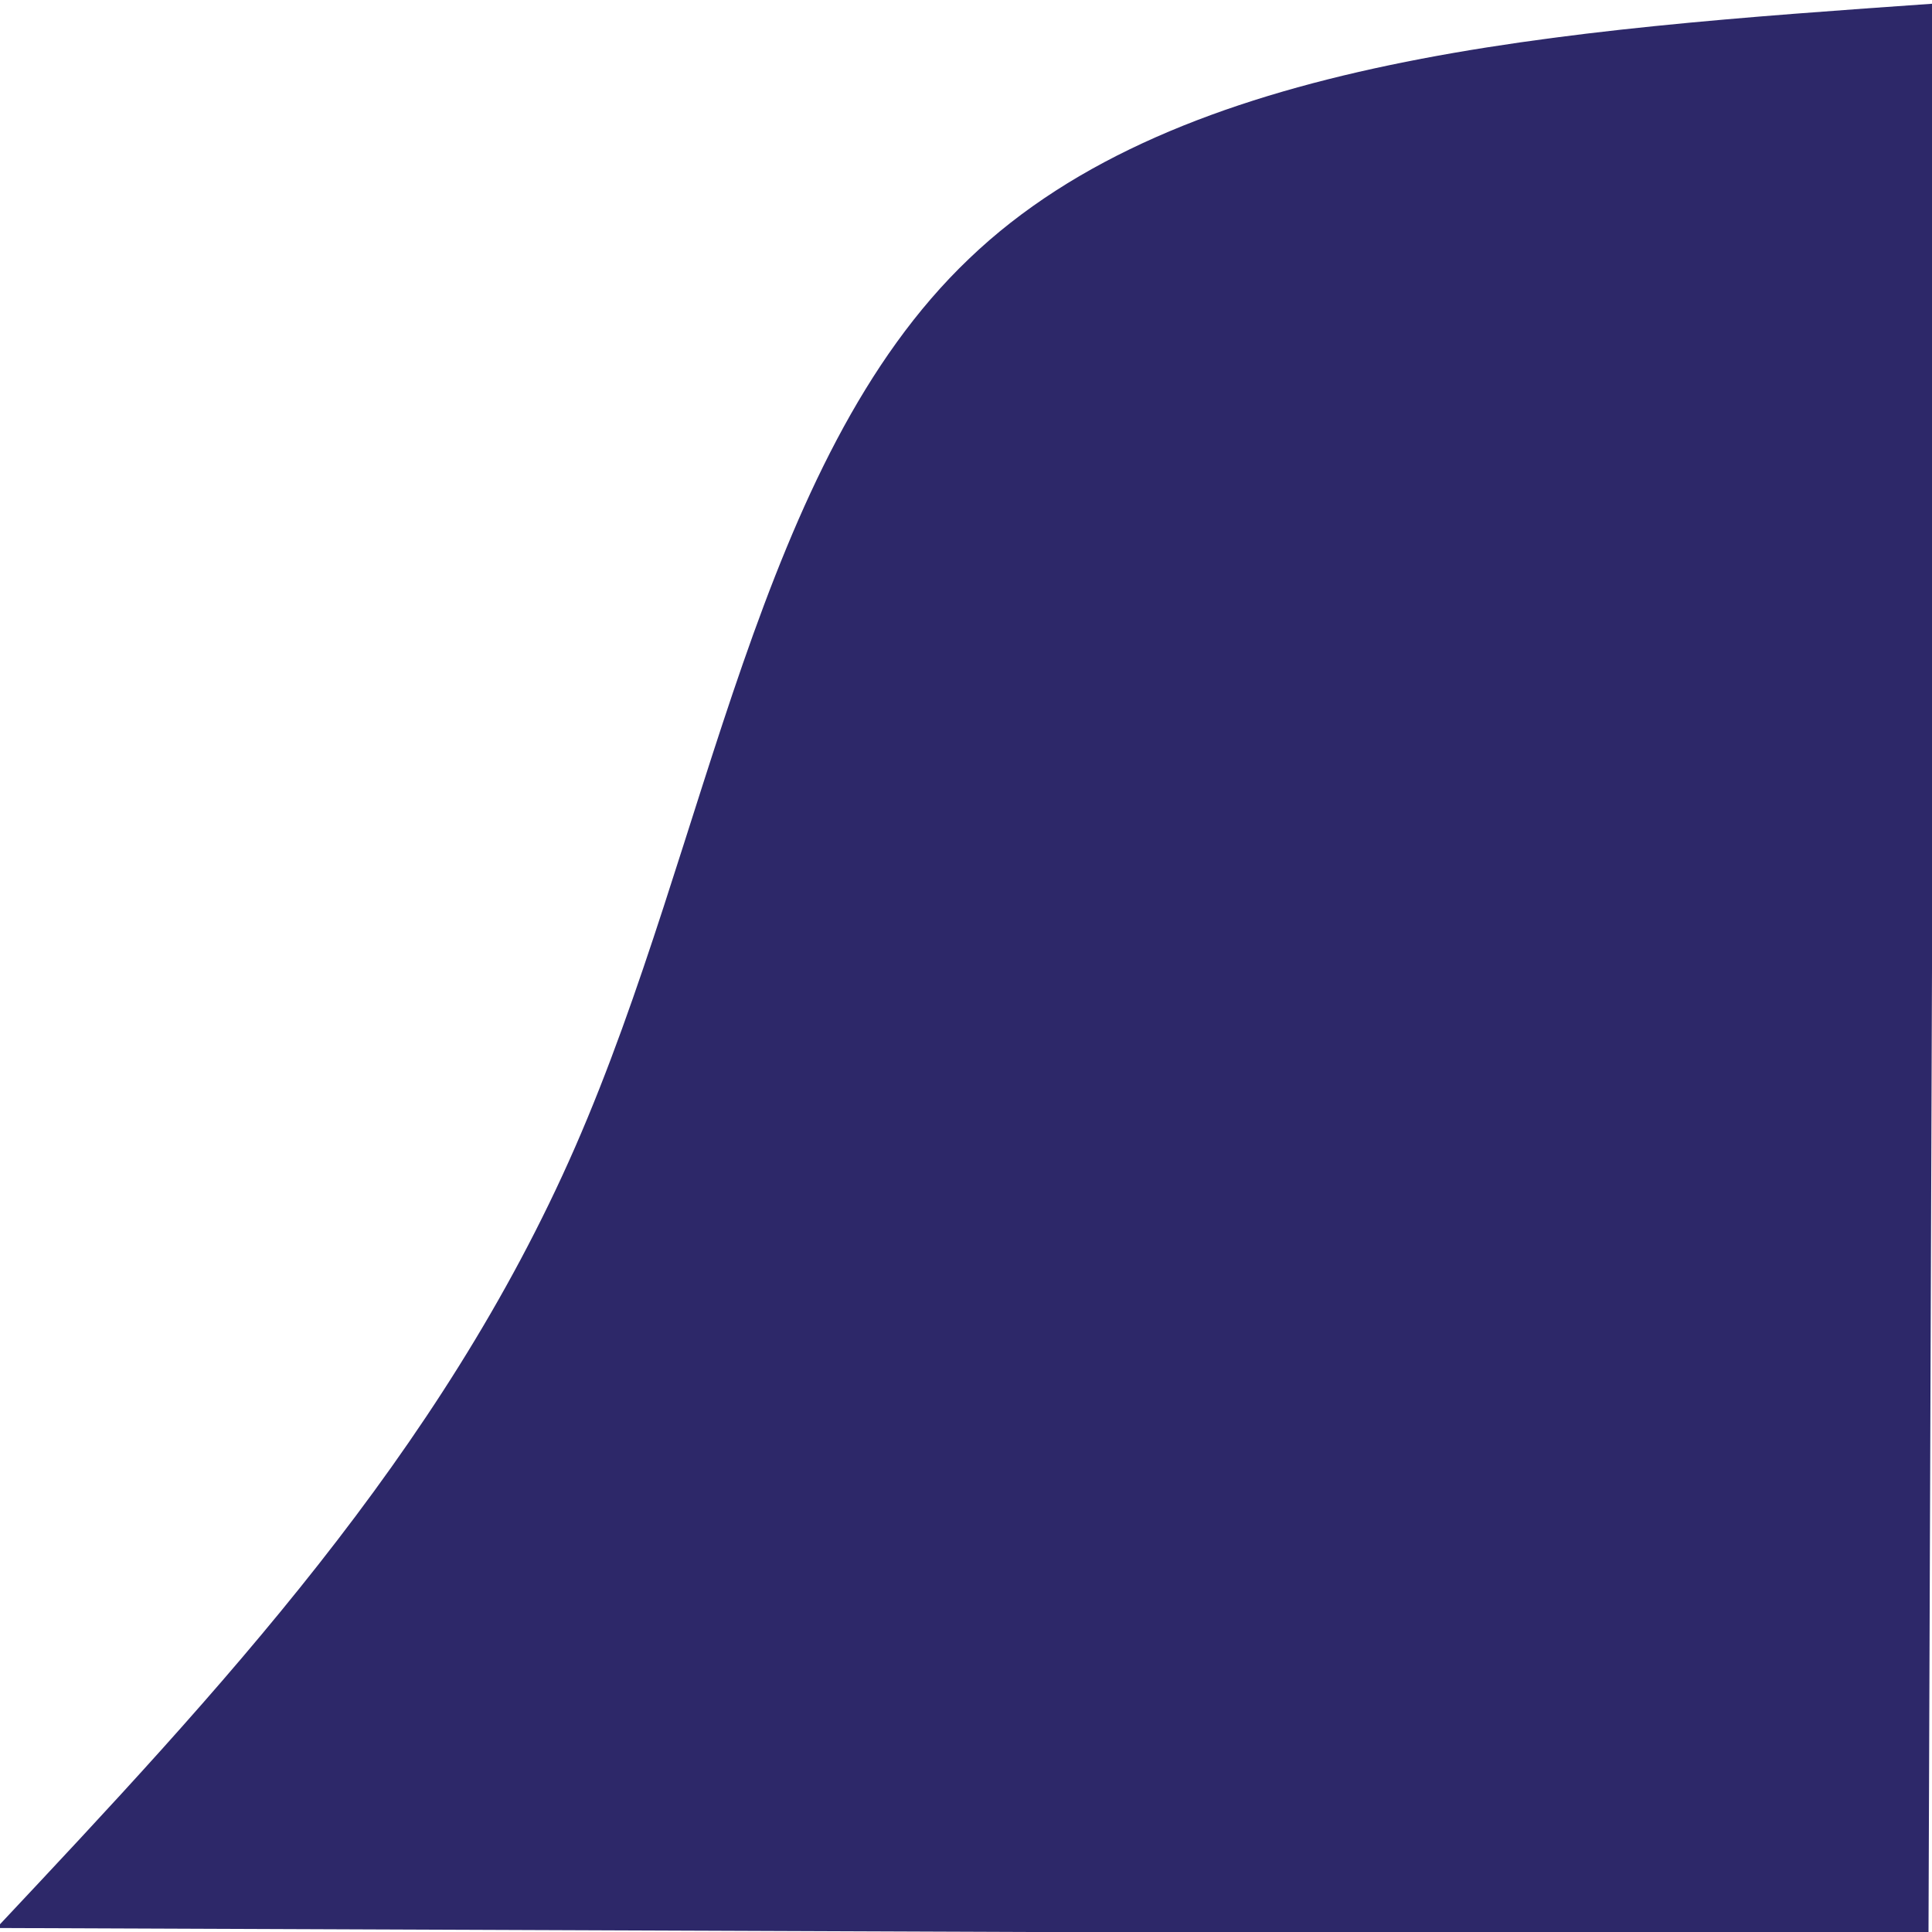 <?xml version="1.0" encoding="utf-8"?>
<!-- Generator: Adobe Illustrator 27.2.0, SVG Export Plug-In . SVG Version: 6.00 Build 0)  -->
<svg version="1.1" id="Layer_1" xmlns="http://www.w3.org/2000/svg" xmlns:xlink="http://www.w3.org/1999/xlink" x="0px" y="0px"
	 viewBox="0 0 386 386" style="enable-background:new 0 0 386 386;" xml:space="preserve">
<style type="text/css">
	.st0{fill:#2D2869;}
</style>
<g id="Homepage">
	<g id="home" transform="translate(0, -2692)">
		<g id="Playgrounds" transform="translate(0, 2660)">
			
				<g id="Group" transform="translate(193, 225) scale(-1, 1) translate(-193, -225) translate(0, 32)">
				<path id="Path" class="st0" d="M0.7,386.7l-1.4-386c75.4,5.3,150.9,10.5,193.1,51c42.4,40.4,51.8,116,78.7,177.5
					s71.2,108.7,115.6,156L0.7,386.7z"/>
			</g>
		</g>
	</g>
</g>
</svg>
